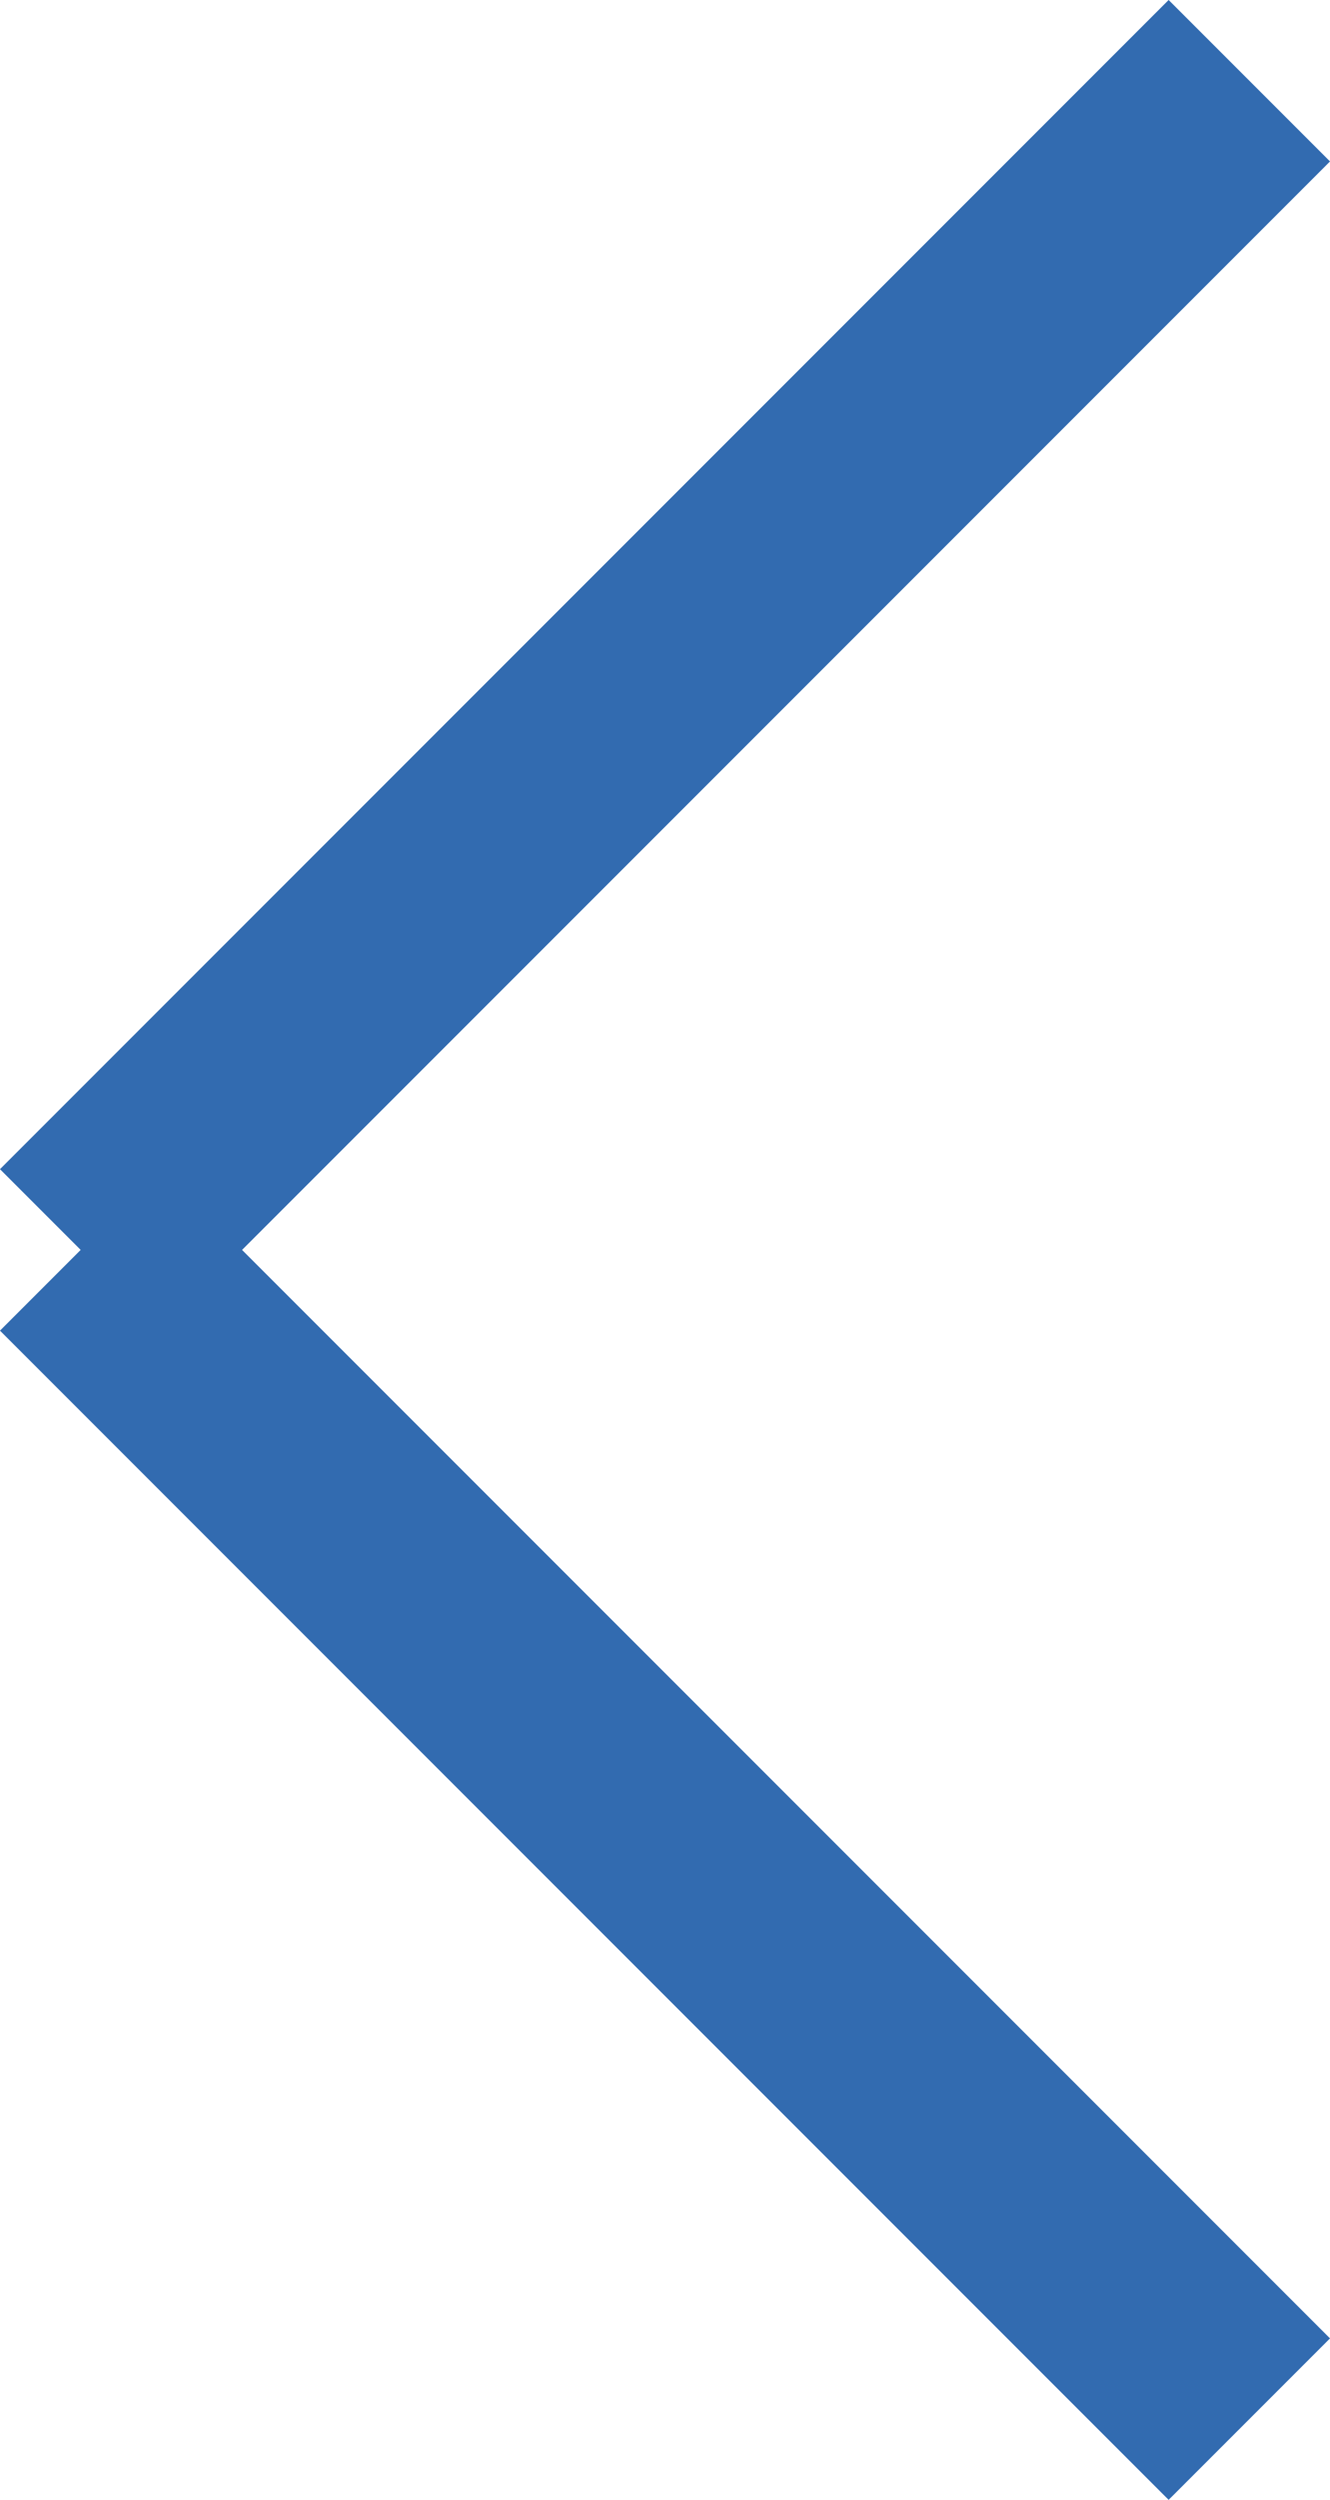 <svg xmlns="http://www.w3.org/2000/svg" width="11.655" height="21.896"><g id="arw-l" transform="translate(0.707 0.707)"><line id="Line_5" data-name="Line 5" x1="10.241" y2="10.241" fill="none" stroke="#326bb0" stroke-width="2"/><line id="Line_6" data-name="Line 6" x1="10.241" y1="10.241" transform="translate(0 10.241)" fill="none" stroke="#326bb0" stroke-width="2"/></g></svg>